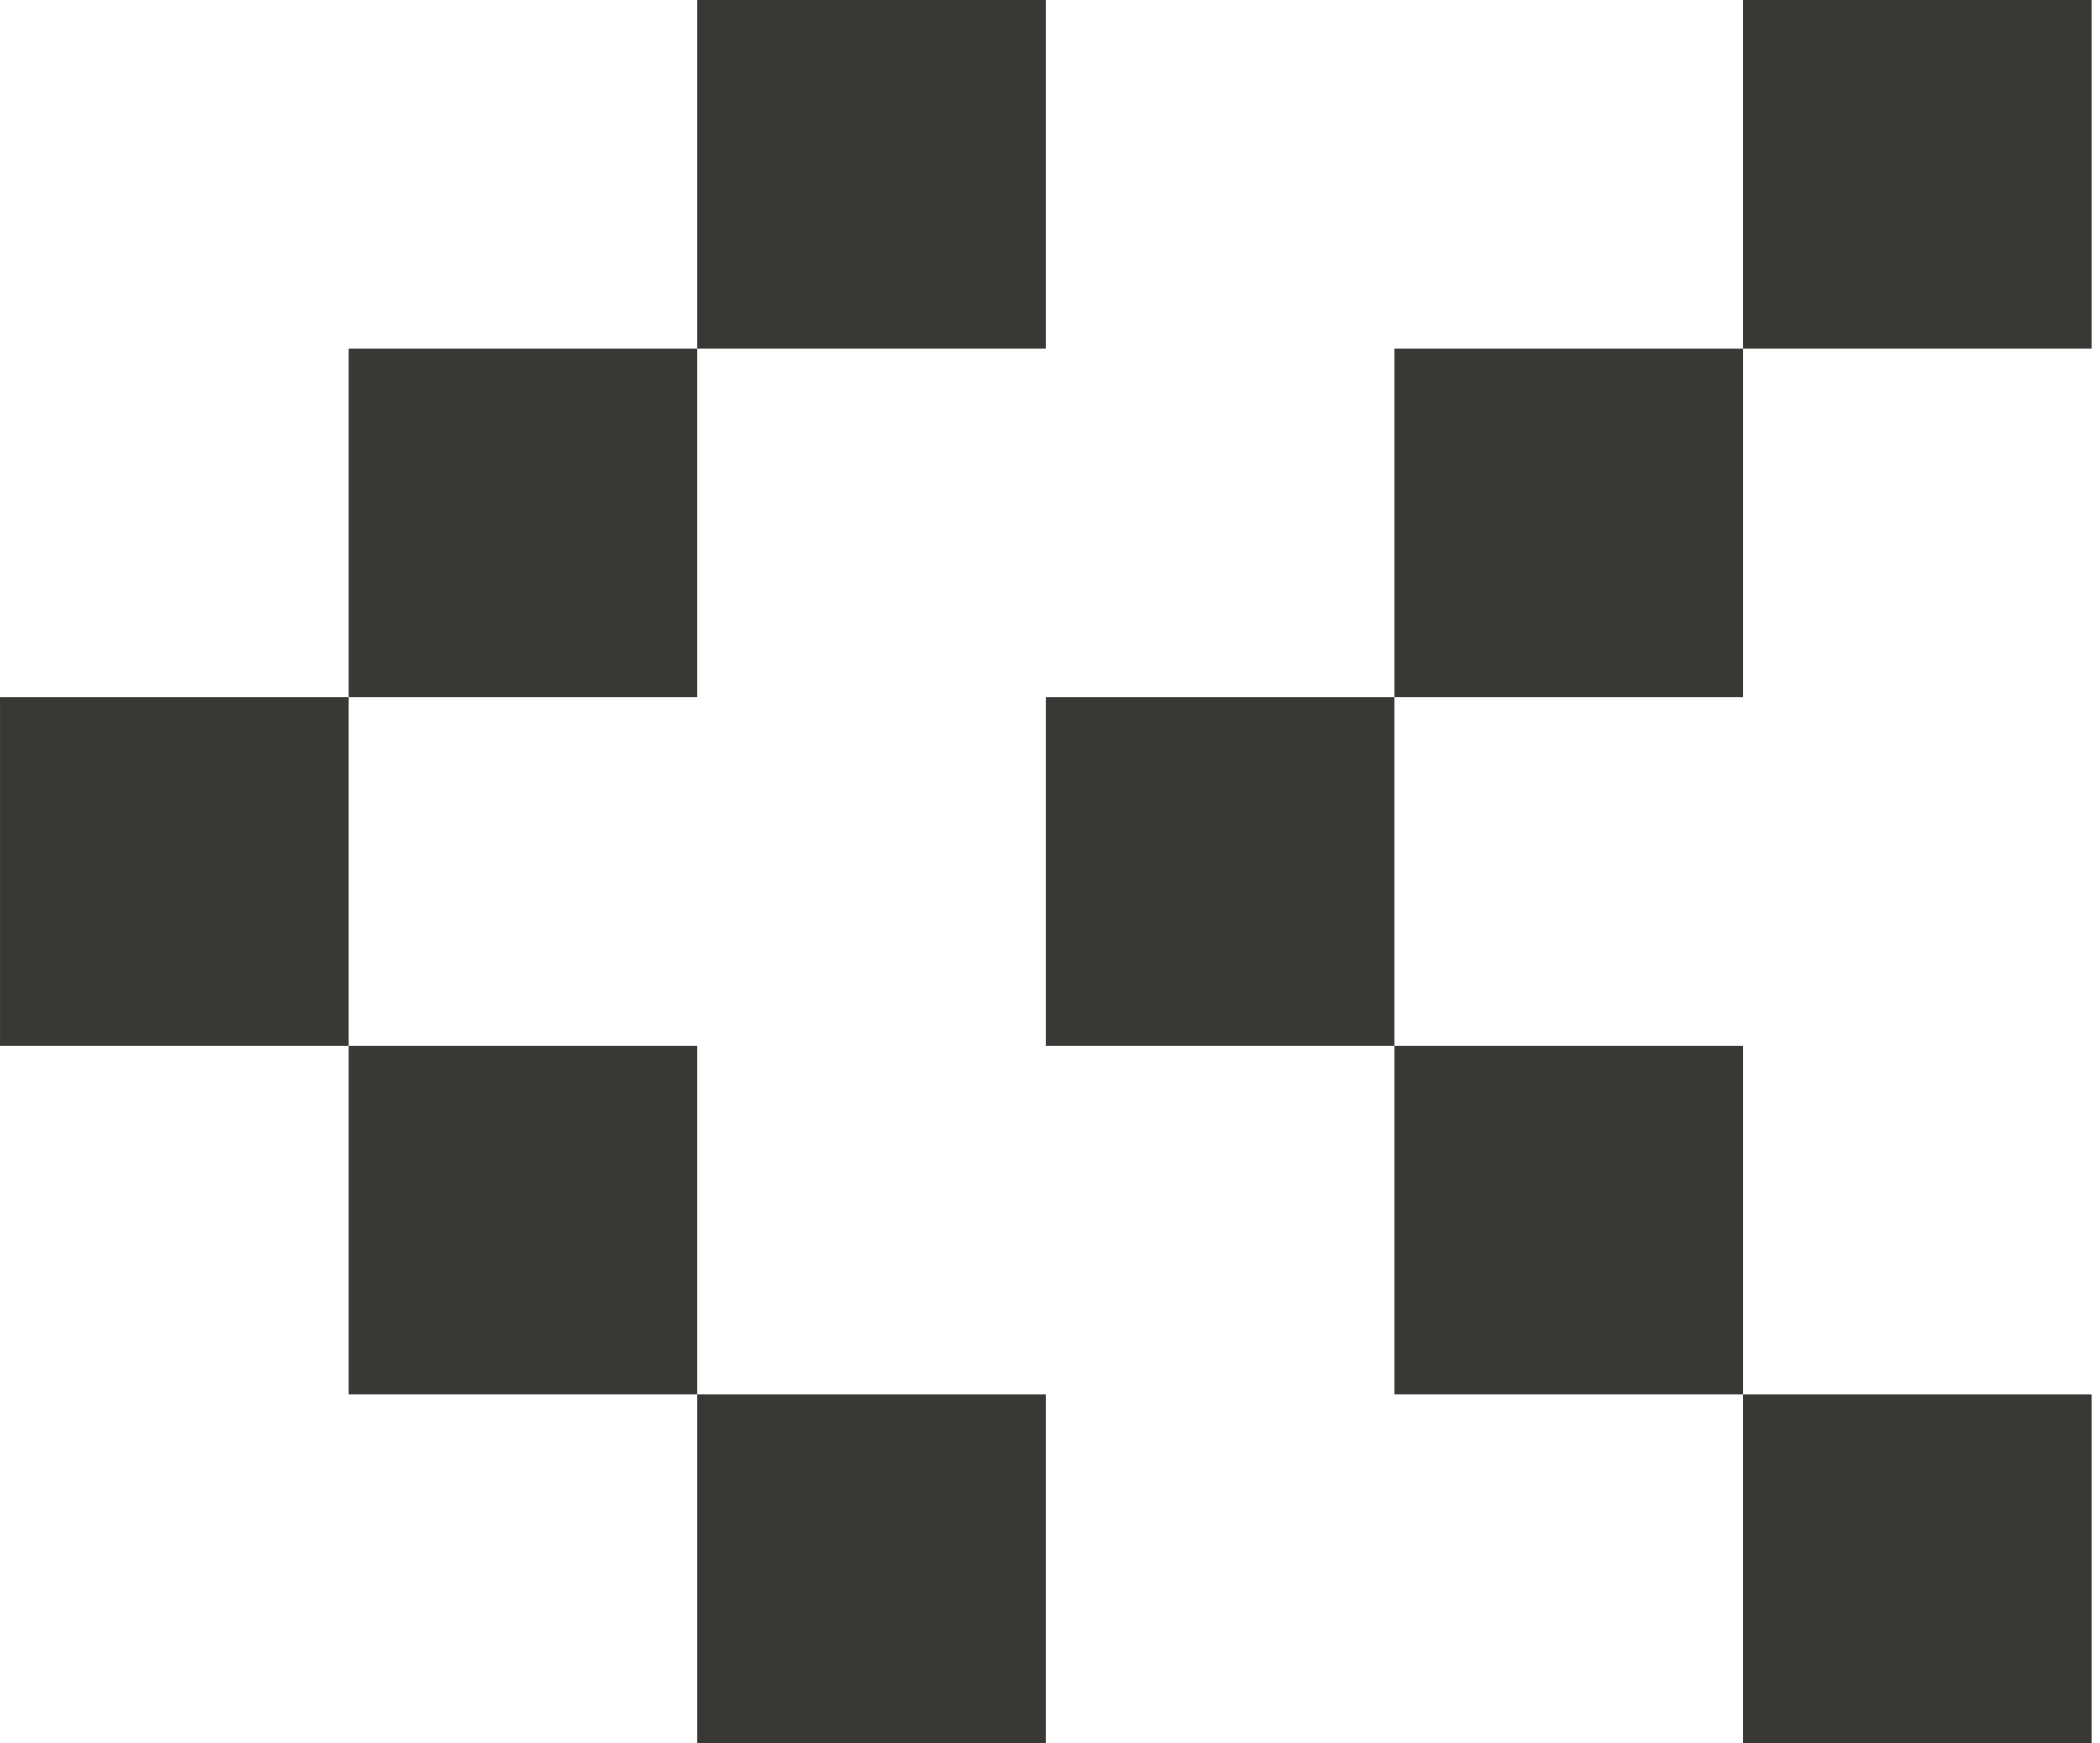 <svg width="100" height="83" viewBox="0 0 100 83" fill="none" xmlns="http://www.w3.org/2000/svg">
<path d="M99.601 0H83.001V16.6H99.601V0Z" fill="#383835"/>
<path d="M49.801 0H33.201V16.6H49.801V0Z" fill="#383835"/>
<path d="M99.601 83H83.001V66.4H99.601V83Z" fill="#383835"/>
<path d="M49.801 83H33.201V66.4H49.801V83Z" fill="#383835"/>
<path d="M83.001 16.6H66.401V33.2H83.001V16.6Z" fill="#383835"/>
<path d="M33.201 16.6H16.601V33.2H33.201V16.6Z" fill="#383835"/>
<path d="M83.001 66.4H66.401V49.8H83.001V66.4Z" fill="#383835"/>
<path d="M33.201 66.4H16.601V49.8H33.201V66.4Z" fill="#383835"/>
<path d="M66.401 33.2H49.801V49.8H66.401V33.2Z" fill="#383835"/>
<path d="M16.601 33.2H0.001V49.8H16.601V33.2Z" fill="#383835"/>
</svg>
